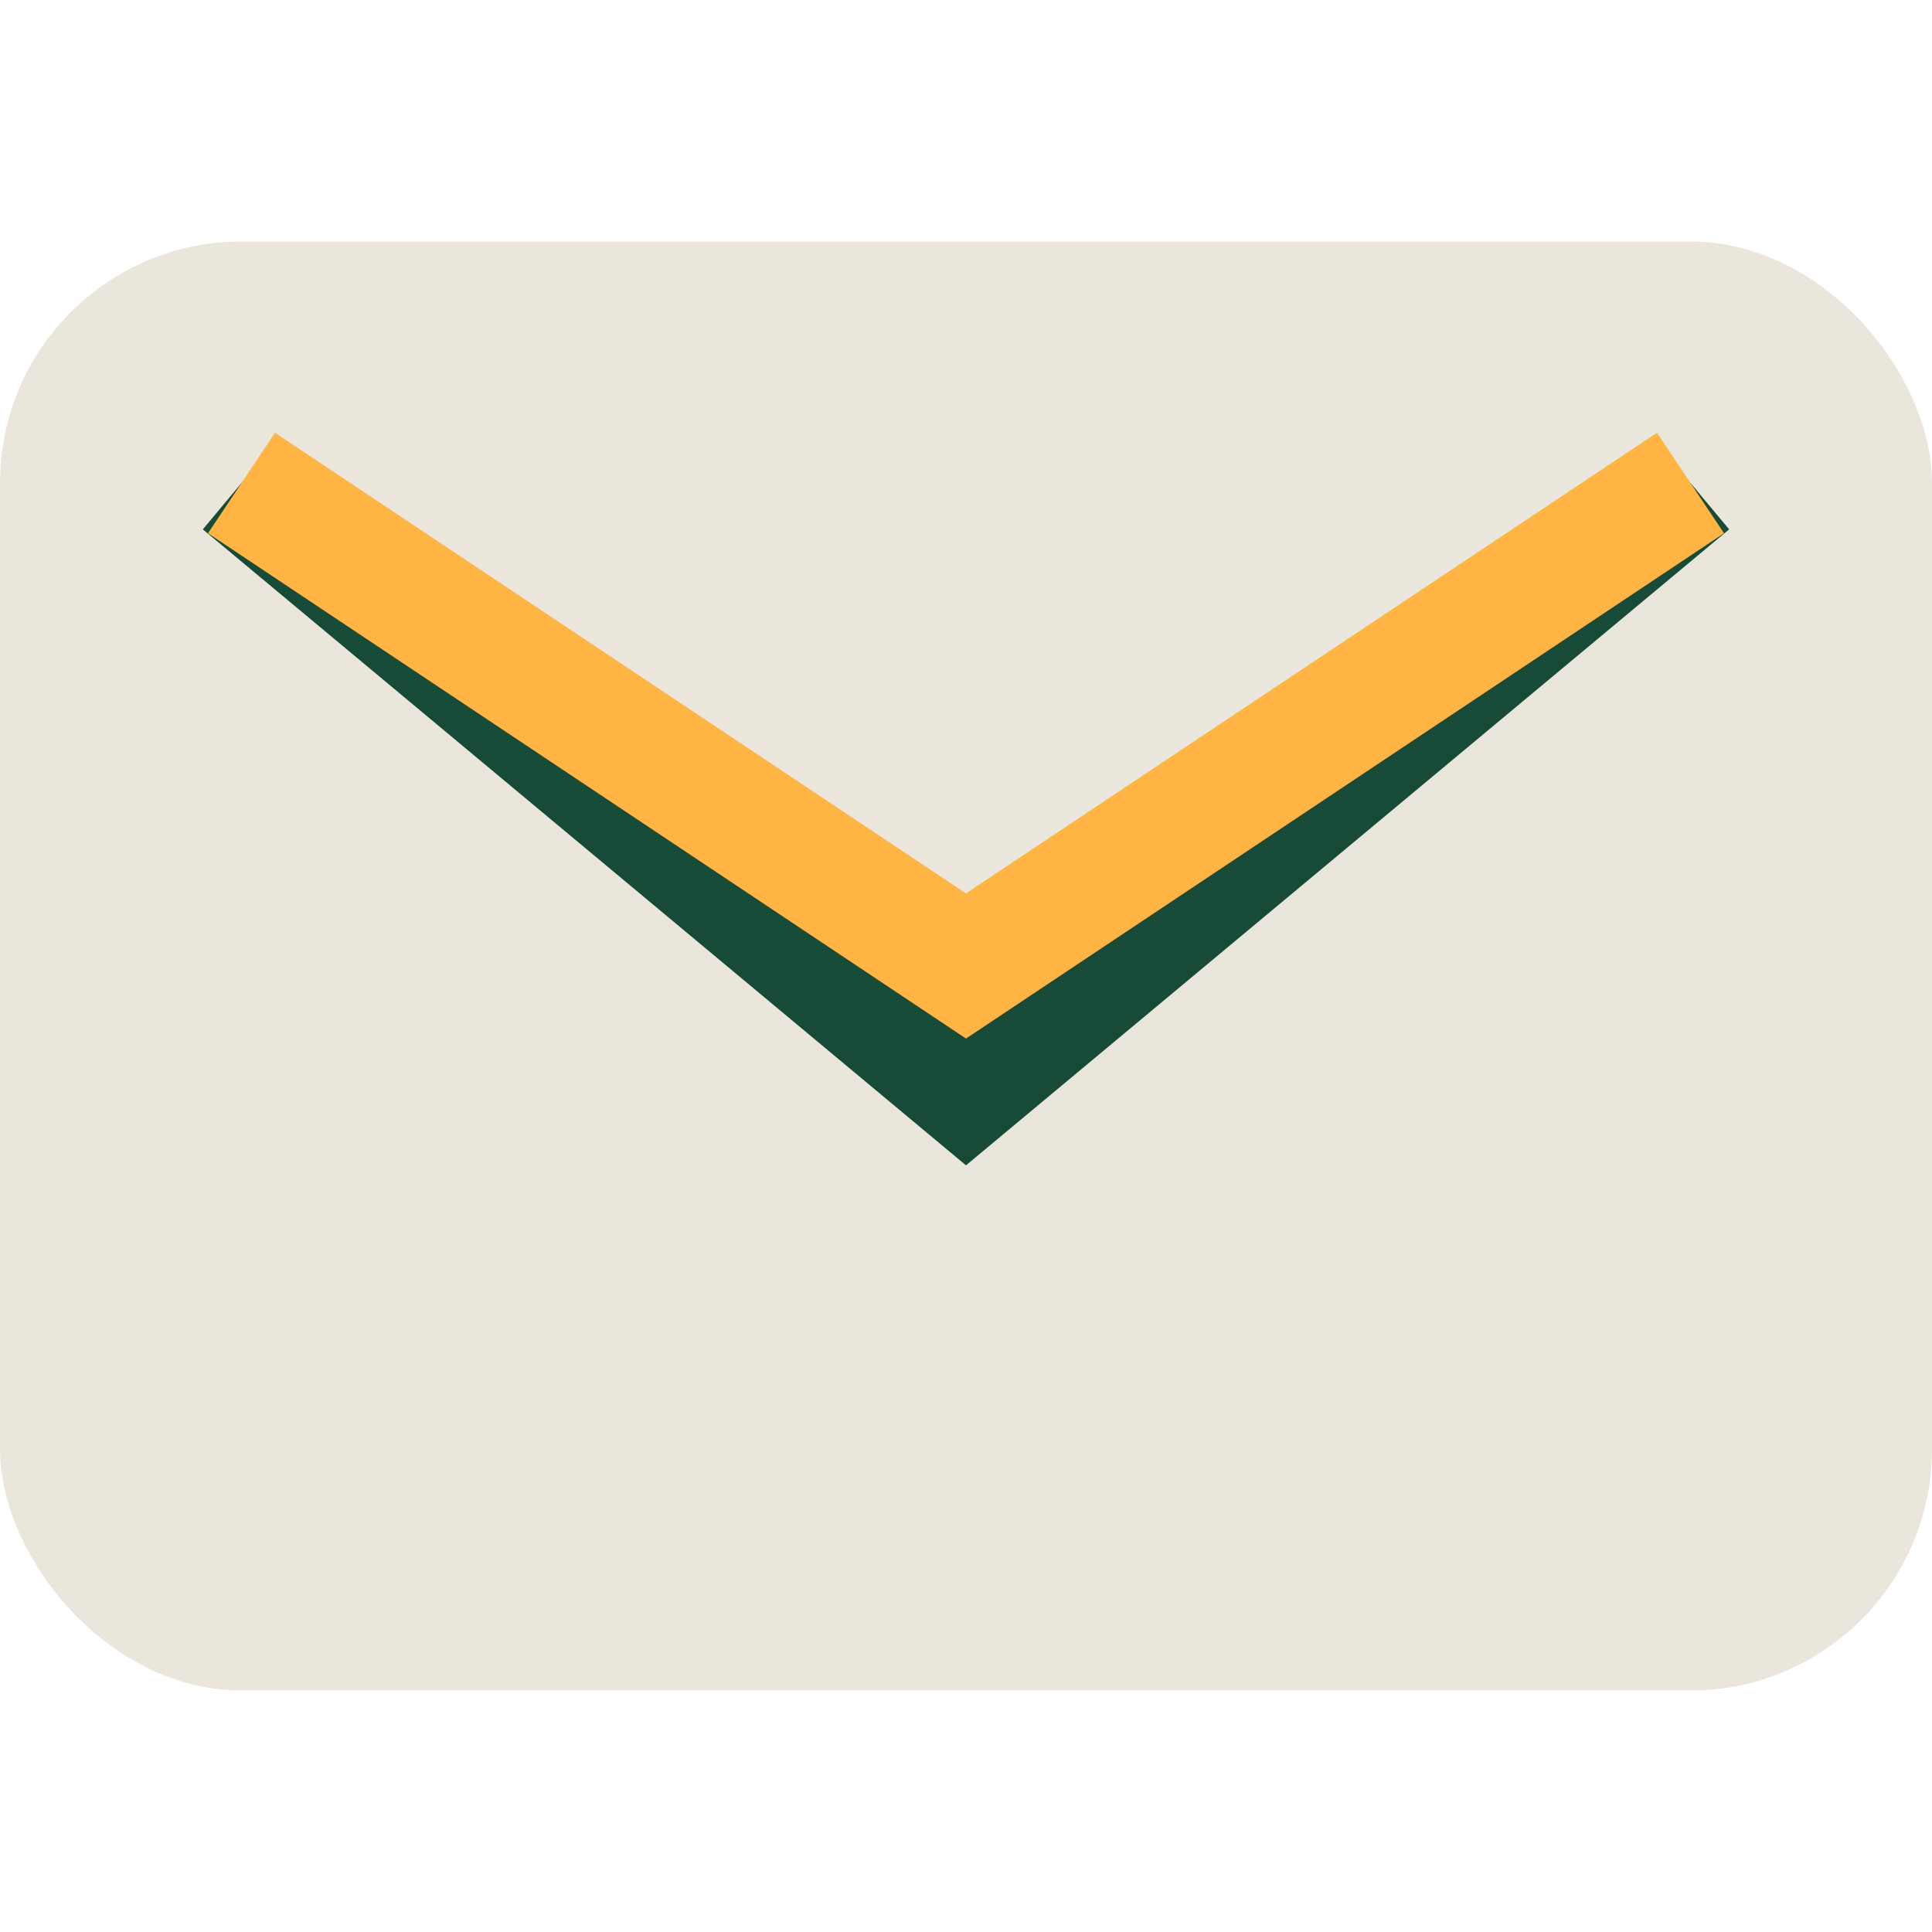 <?xml version="1.0" encoding="UTF-8"?>
<svg xmlns="http://www.w3.org/2000/svg" width="32" height="32" viewBox="0 0 32 32"><rect width="32" height="24" y="4" rx="4" fill="#EAE6DB"/><path d="M4 8l12 10 12-10" stroke="#174B37" stroke-width="2" fill="none"/><path d="M28 8l-12 8-12-8" stroke="#FFB443" stroke-width="2" fill="none"/></svg>